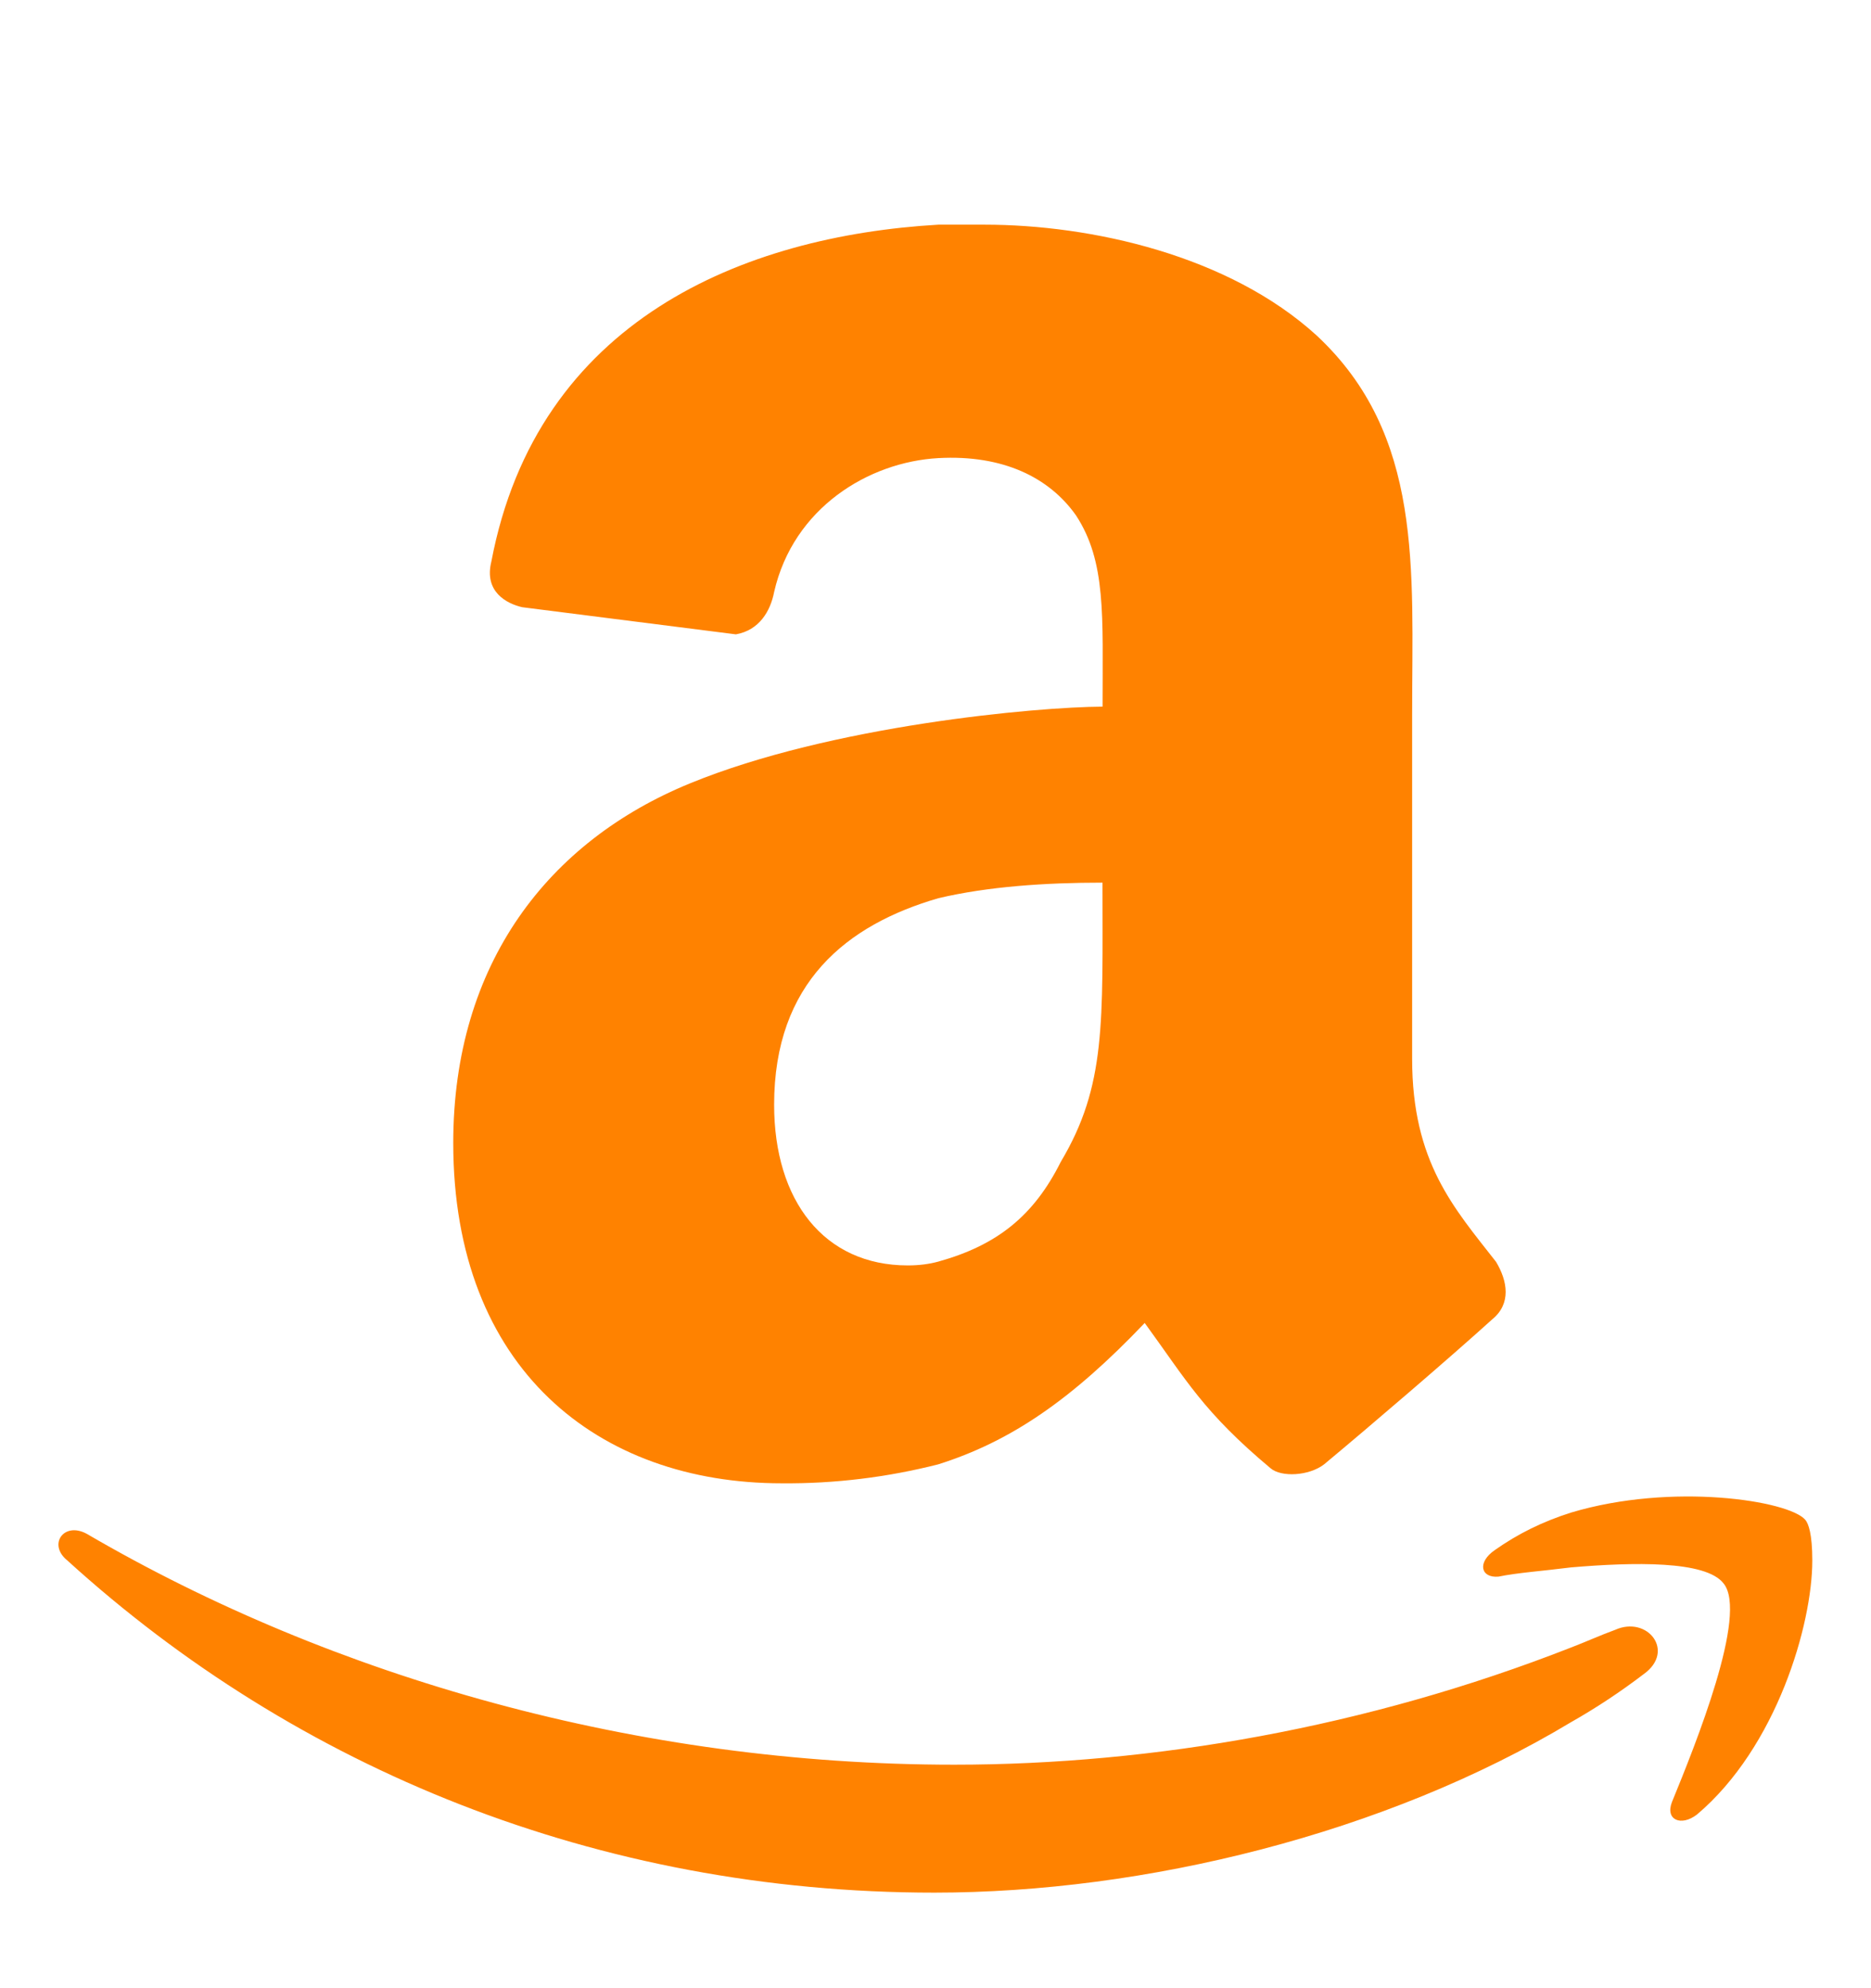 <?xml version="1.0" encoding="UTF-8"?> <svg xmlns="http://www.w3.org/2000/svg" width="16" height="17" viewBox="0 0 16 17" fill="none"><g id="amazon"><g id="Group"><path id="Vector" d="M15.498 13.343C15.498 13.889 15.194 14.938 14.512 15.515C14.376 15.62 14.238 15.561 14.298 15.408C14.497 14.922 14.952 13.798 14.739 13.539C14.588 13.342 13.966 13.357 13.435 13.402C13.192 13.433 12.98 13.447 12.814 13.481C12.662 13.494 12.63 13.359 12.783 13.254C12.98 13.115 13.192 13.01 13.436 12.933C14.298 12.675 15.296 12.83 15.438 12.995C15.465 13.027 15.498 13.115 15.498 13.342L15.498 13.343ZM14.057 14.314C13.859 14.465 13.651 14.603 13.434 14.726C11.843 15.682 9.782 16.183 7.991 16.183C5.109 16.183 2.531 15.121 0.575 13.342C0.407 13.206 0.546 13.008 0.742 13.115C2.849 14.345 5.458 15.089 8.159 15.089C9.857 15.089 11.69 14.771 13.435 14.087C13.556 14.041 13.693 13.979 13.812 13.936C14.088 13.812 14.33 14.118 14.057 14.314ZM9.429 6.041C9.429 5.261 9.46 4.801 9.201 4.406C8.972 4.082 8.576 3.887 8.025 3.917C7.427 3.95 6.784 4.343 6.62 5.062C6.588 5.227 6.492 5.389 6.293 5.424L4.466 5.192C4.335 5.162 4.137 5.062 4.202 4.801C4.594 2.737 6.358 2.018 8.025 1.921H8.418C9.332 1.921 10.508 2.183 11.26 2.869C12.173 3.721 12.076 4.865 12.076 6.109V9.054C12.076 9.938 12.434 10.329 12.794 10.79C12.892 10.954 12.925 11.147 12.761 11.281C12.401 11.607 11.715 12.195 11.323 12.521C11.193 12.621 10.957 12.632 10.866 12.555C10.288 12.071 10.147 11.803 9.789 11.312C9.167 11.965 8.645 12.325 8.023 12.521C7.586 12.632 7.136 12.687 6.685 12.683C5.117 12.683 3.876 11.706 3.876 9.773C3.876 8.237 4.693 7.192 5.901 6.698C7.108 6.203 8.863 6.045 9.428 6.042L9.429 6.041ZM9.071 9.935C9.461 9.281 9.428 8.746 9.428 7.547C8.94 7.547 8.449 7.58 8.025 7.68C7.242 7.907 6.62 8.401 6.62 9.446C6.62 10.264 7.045 10.82 7.763 10.82C7.862 10.82 7.949 10.808 8.025 10.787C8.528 10.647 8.841 10.395 9.071 9.935Z" fill="#FF8200"></path></g></g></svg> 